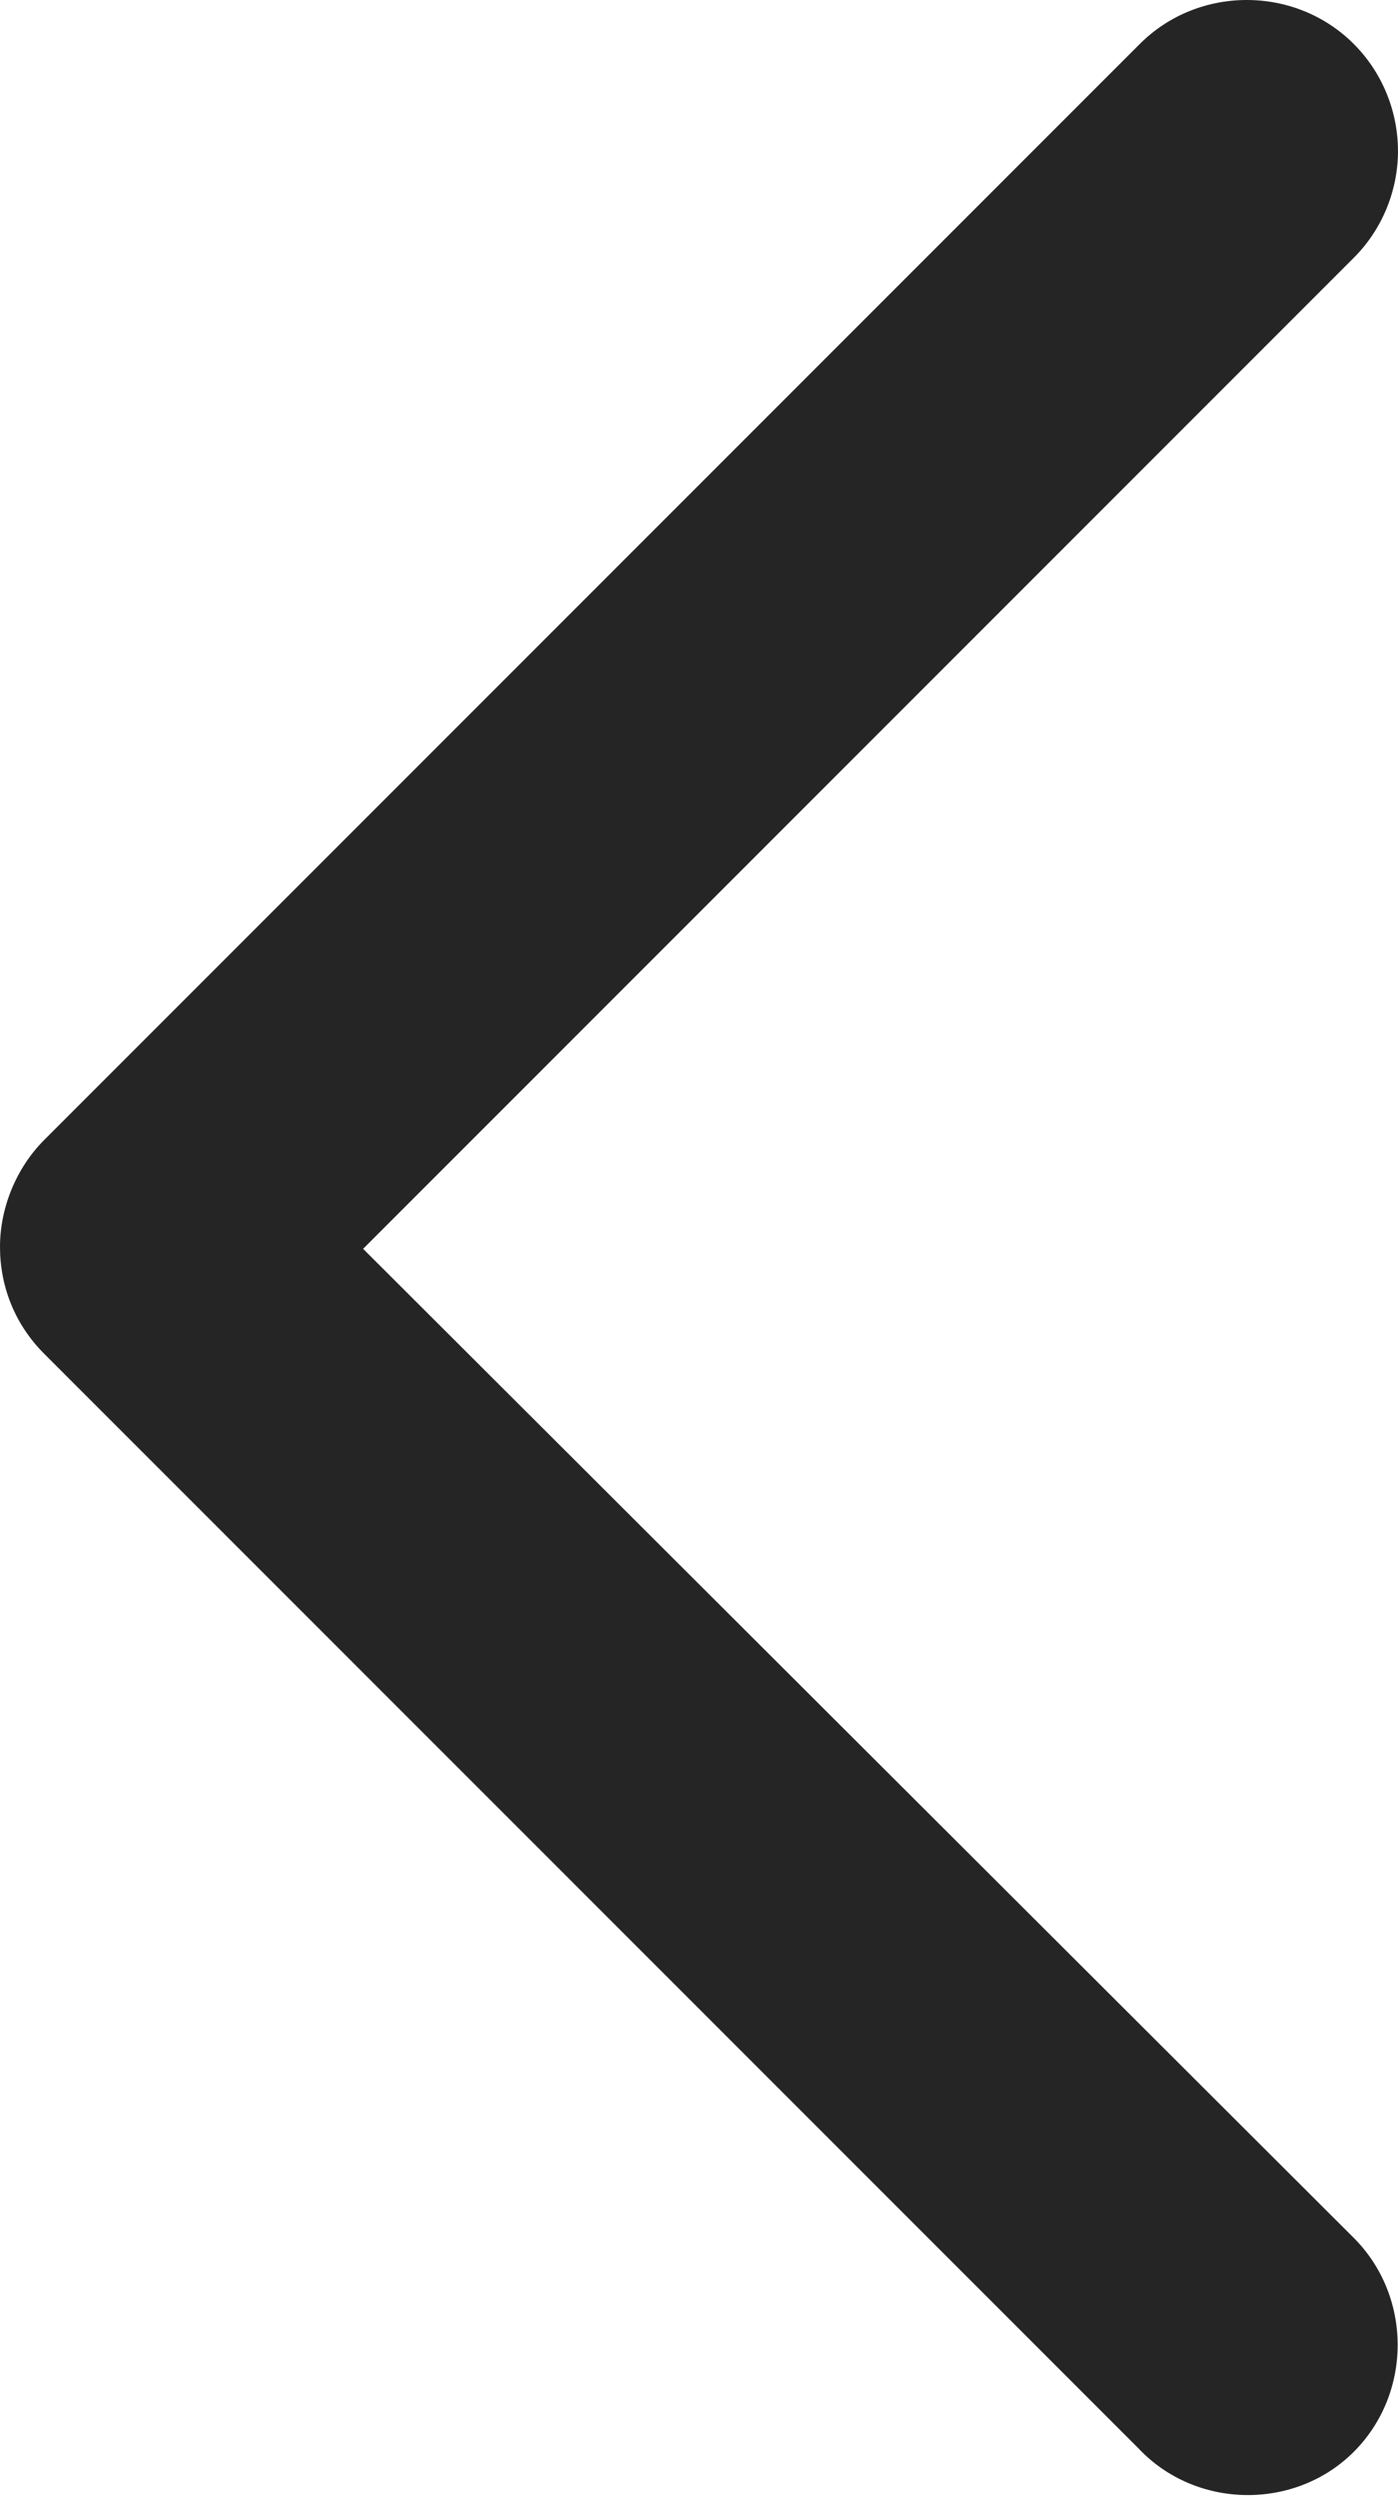 <?xml version="1.0" encoding="UTF-8"?> <svg xmlns="http://www.w3.org/2000/svg" width="80" height="143" viewBox="0 0 80 143" fill="none"> <path d="M79.998 8.632C79.998 6.425 79.14 4.186 77.466 2.513C74.116 -0.838 68.576 -0.838 65.226 2.513L2.532 65.207C0.914 66.825 0 69.108 0 71.325C0 73.522 0.8 75.712 2.532 77.444L65.145 140.052C68.446 143.56 74.117 143.605 77.468 140.254C80.818 136.904 80.818 131.364 77.468 128.013L77.466 128.011L20.779 71.437L77.468 14.748C79.145 13.072 80 10.833 80 8.629L79.998 8.632Z" fill="#252525"></path> </svg> 